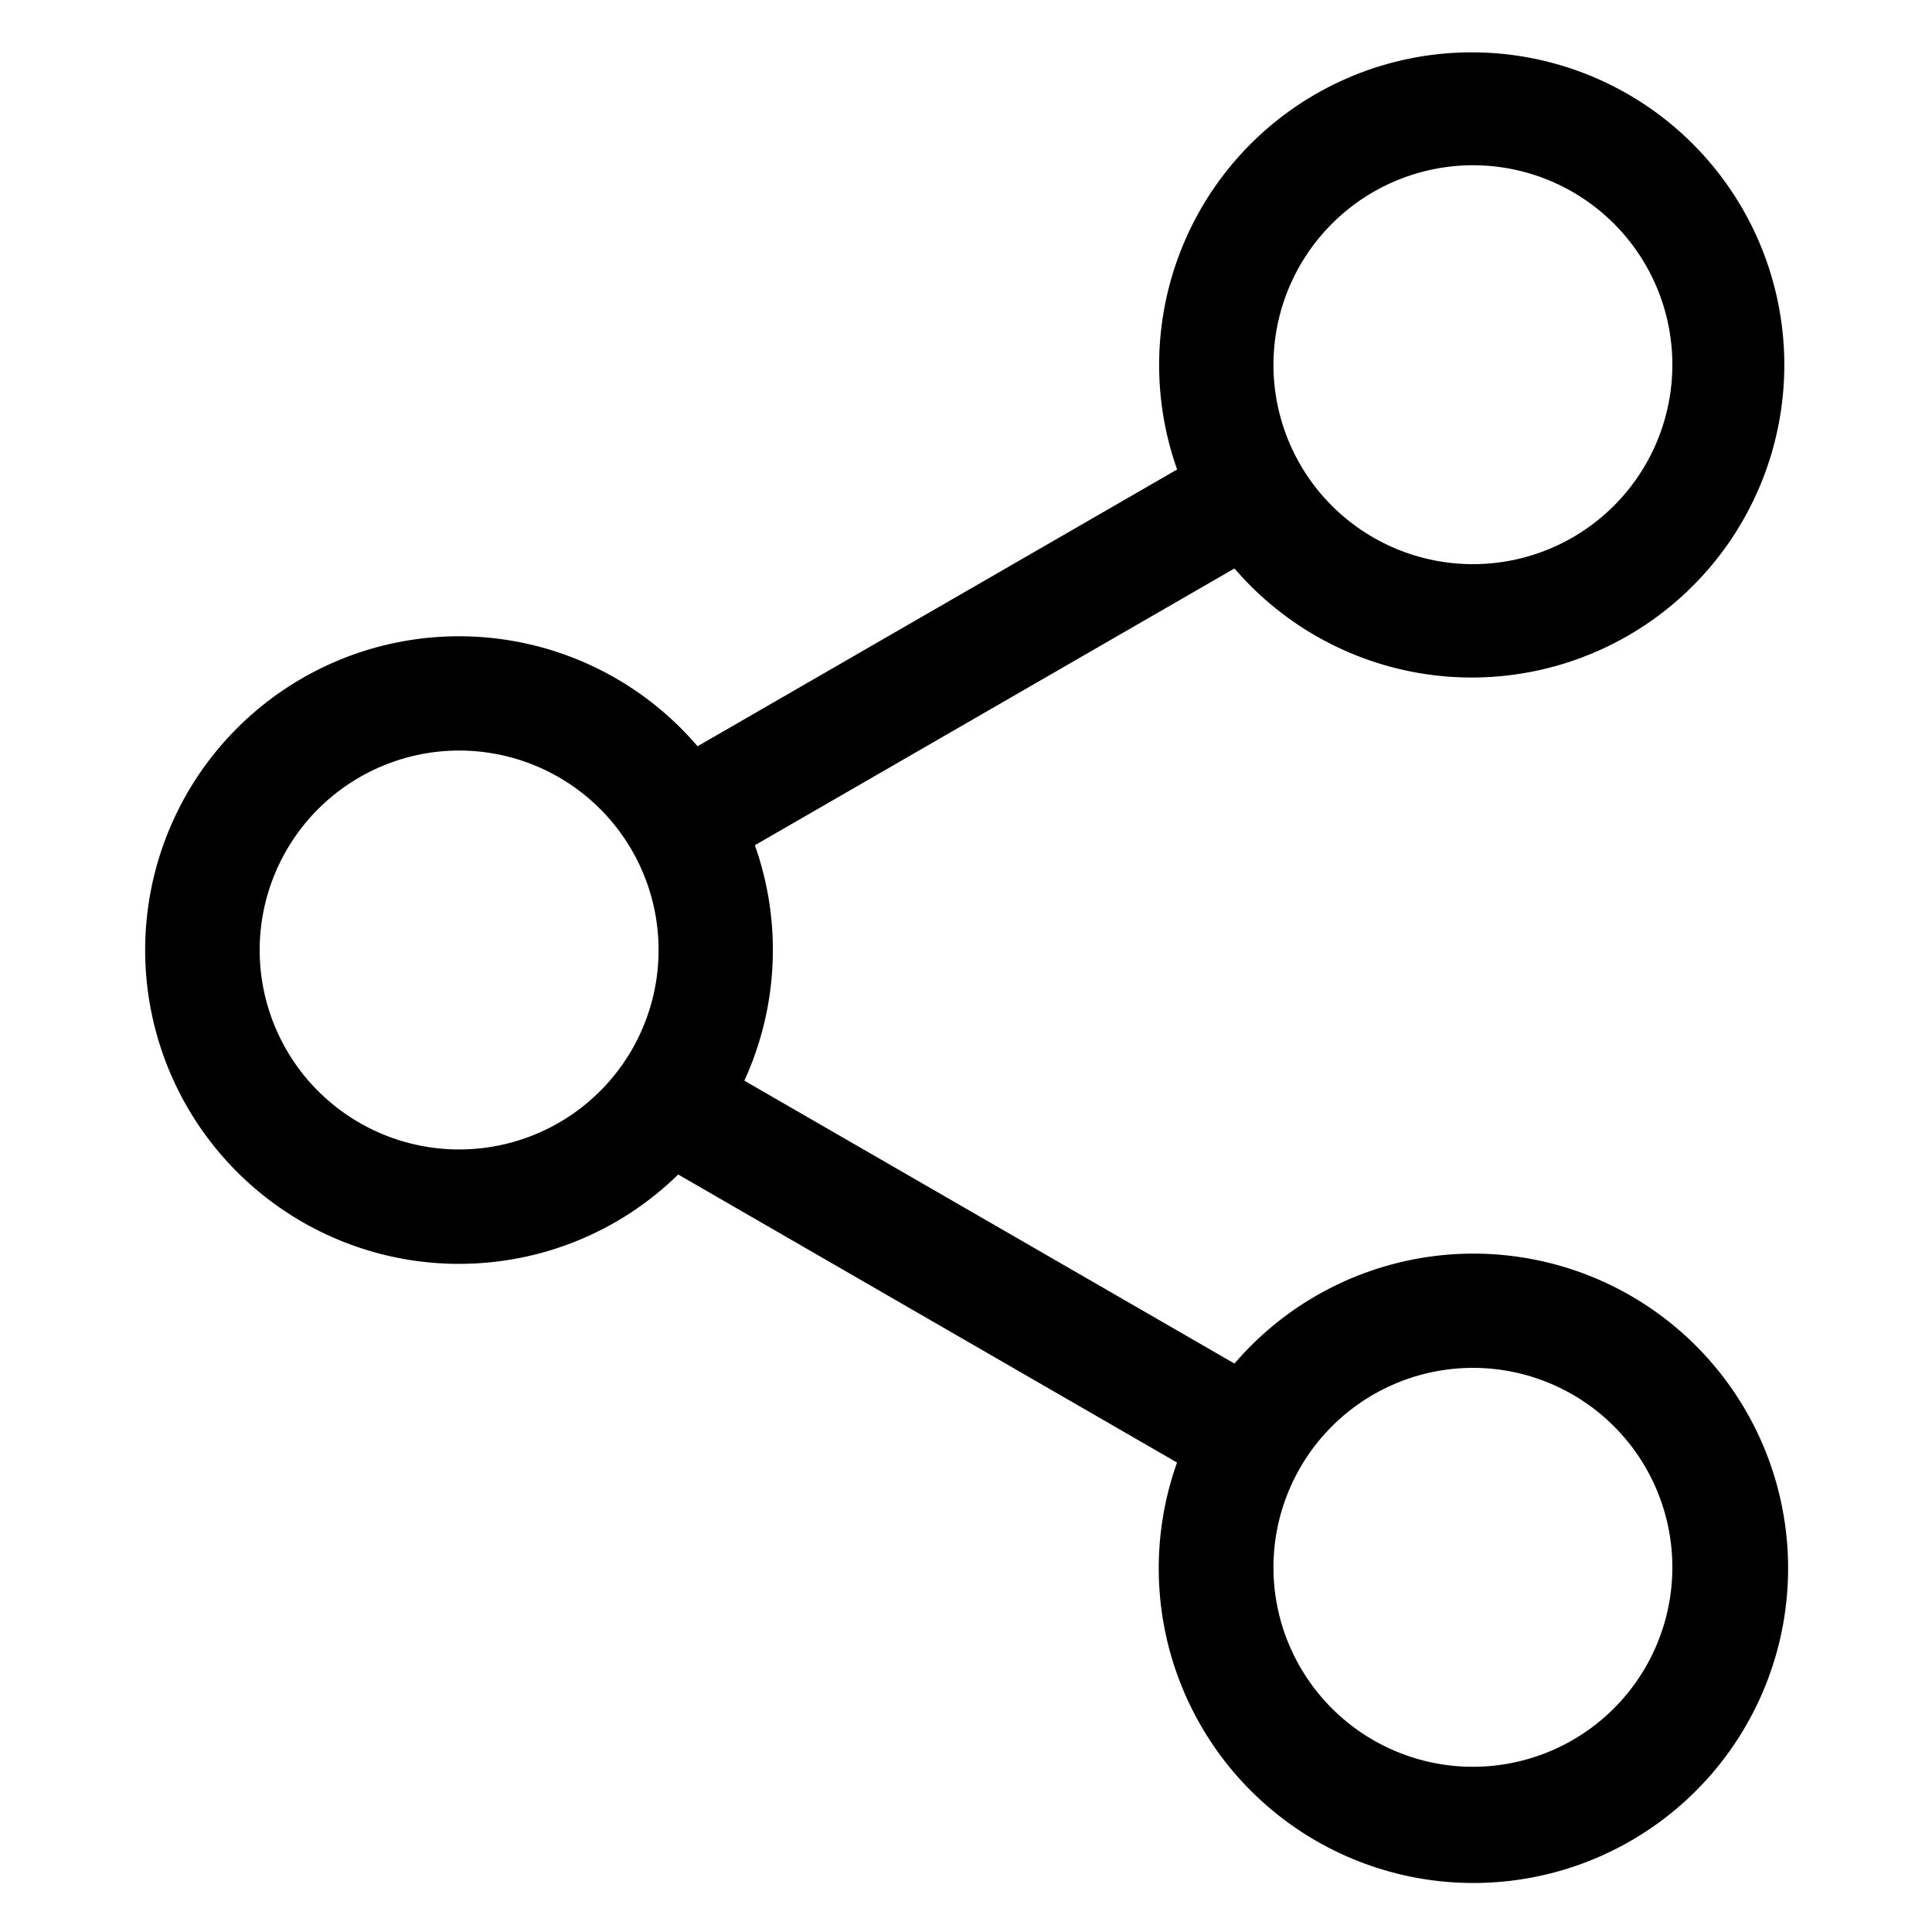 <?xml version="1.0" encoding="UTF-8"?>
<svg width="1200pt" height="1200pt" version="1.1" viewBox="0 0 1200 1200" xmlns="http://www.w3.org/2000/svg">
 <path d="m285.17 466.17c32.855 0 64.367 13.055 87.602 36.289 23.234 23.23 36.289 54.742 36.289 87.602s-13.055 64.371-36.289 87.605c-23.234 23.234-54.746 36.285-87.602 36.285-32.859 0-64.371-13.051-87.605-36.285-23.234-23.234-36.285-54.746-36.285-87.605 0.035-32.848 13.102-64.336 36.324-87.562 23.227-23.227 54.719-36.289 87.566-36.328zm629.66-363.54c32.859-0.004 64.375 13.047 87.609 36.277 23.238 23.234 36.293 54.746 36.297 87.605 0 32.855-13.051 64.371-36.285 87.605-23.23 23.234-54.746 36.289-87.602 36.293-32.859 0-64.371-13.051-87.609-36.285-23.234-23.234-36.285-54.75-36.285-87.605 0.039-32.844 13.102-64.332 36.324-87.555 23.223-23.227 54.707-36.293 87.551-36.336zm0 746.97c32.863-0.004 64.375 13.047 87.613 36.281 23.238 23.234 36.293 54.746 36.293 87.609 0 32.859-13.055 64.371-36.293 87.605-23.238 23.234-54.75 36.285-87.613 36.285-32.859-0.004-64.371-13.062-87.602-36.301-23.234-23.238-36.281-54.758-36.273-87.617 0.039-32.84 13.102-64.324 36.328-87.547 23.223-23.219 54.707-36.281 87.547-36.316zm-629.66-64.598c50.871 0.027 99.723-19.895 136.07-55.492l309.84 178.9c-16.387 45.914-15.023 96.293 3.824 141.25 18.844 44.961 53.812 81.258 98.039 101.77 44.227 20.508 94.52 23.75 141.02 9.086 46.492-14.664 85.828-46.168 110.29-88.34 24.461-42.172 32.277-91.961 21.922-139.6-10.359-47.637-38.145-89.684-77.906-117.89-39.762-28.211-88.629-40.539-137.01-34.574-48.387 5.965-92.793 29.797-124.51 66.816l-304.42-175.7c21.105-46.043 23.453-98.492 6.543-146.24l297.88-171.91c31.516 36.742 75.617 60.387 123.66 66.297 48.043 5.91 96.562-6.34 136.04-34.344 39.484-28.008 67.078-69.754 77.379-117.05 10.297-47.301 2.559-96.738-21.703-138.62-24.262-41.891-63.293-73.203-109.45-87.805-46.152-14.602-96.094-11.438-140.04 8.875-43.938 20.312-78.707 56.301-97.484 100.92-18.781 44.617-20.215 94.637-4.027 140.26l-297.87 171.9c-28.438-33.293-67.258-56.039-110.2-64.574-42.941-8.535-87.512-2.359-126.52 17.527-39.008 19.887-70.184 52.328-88.504 92.094-18.316 39.77-22.711 84.547-12.477 127.12 10.238 42.57 34.512 80.457 68.91 107.55 34.398 27.09 76.914 41.809 120.7 41.789z" fill-rule="evenodd"/>
</svg>
